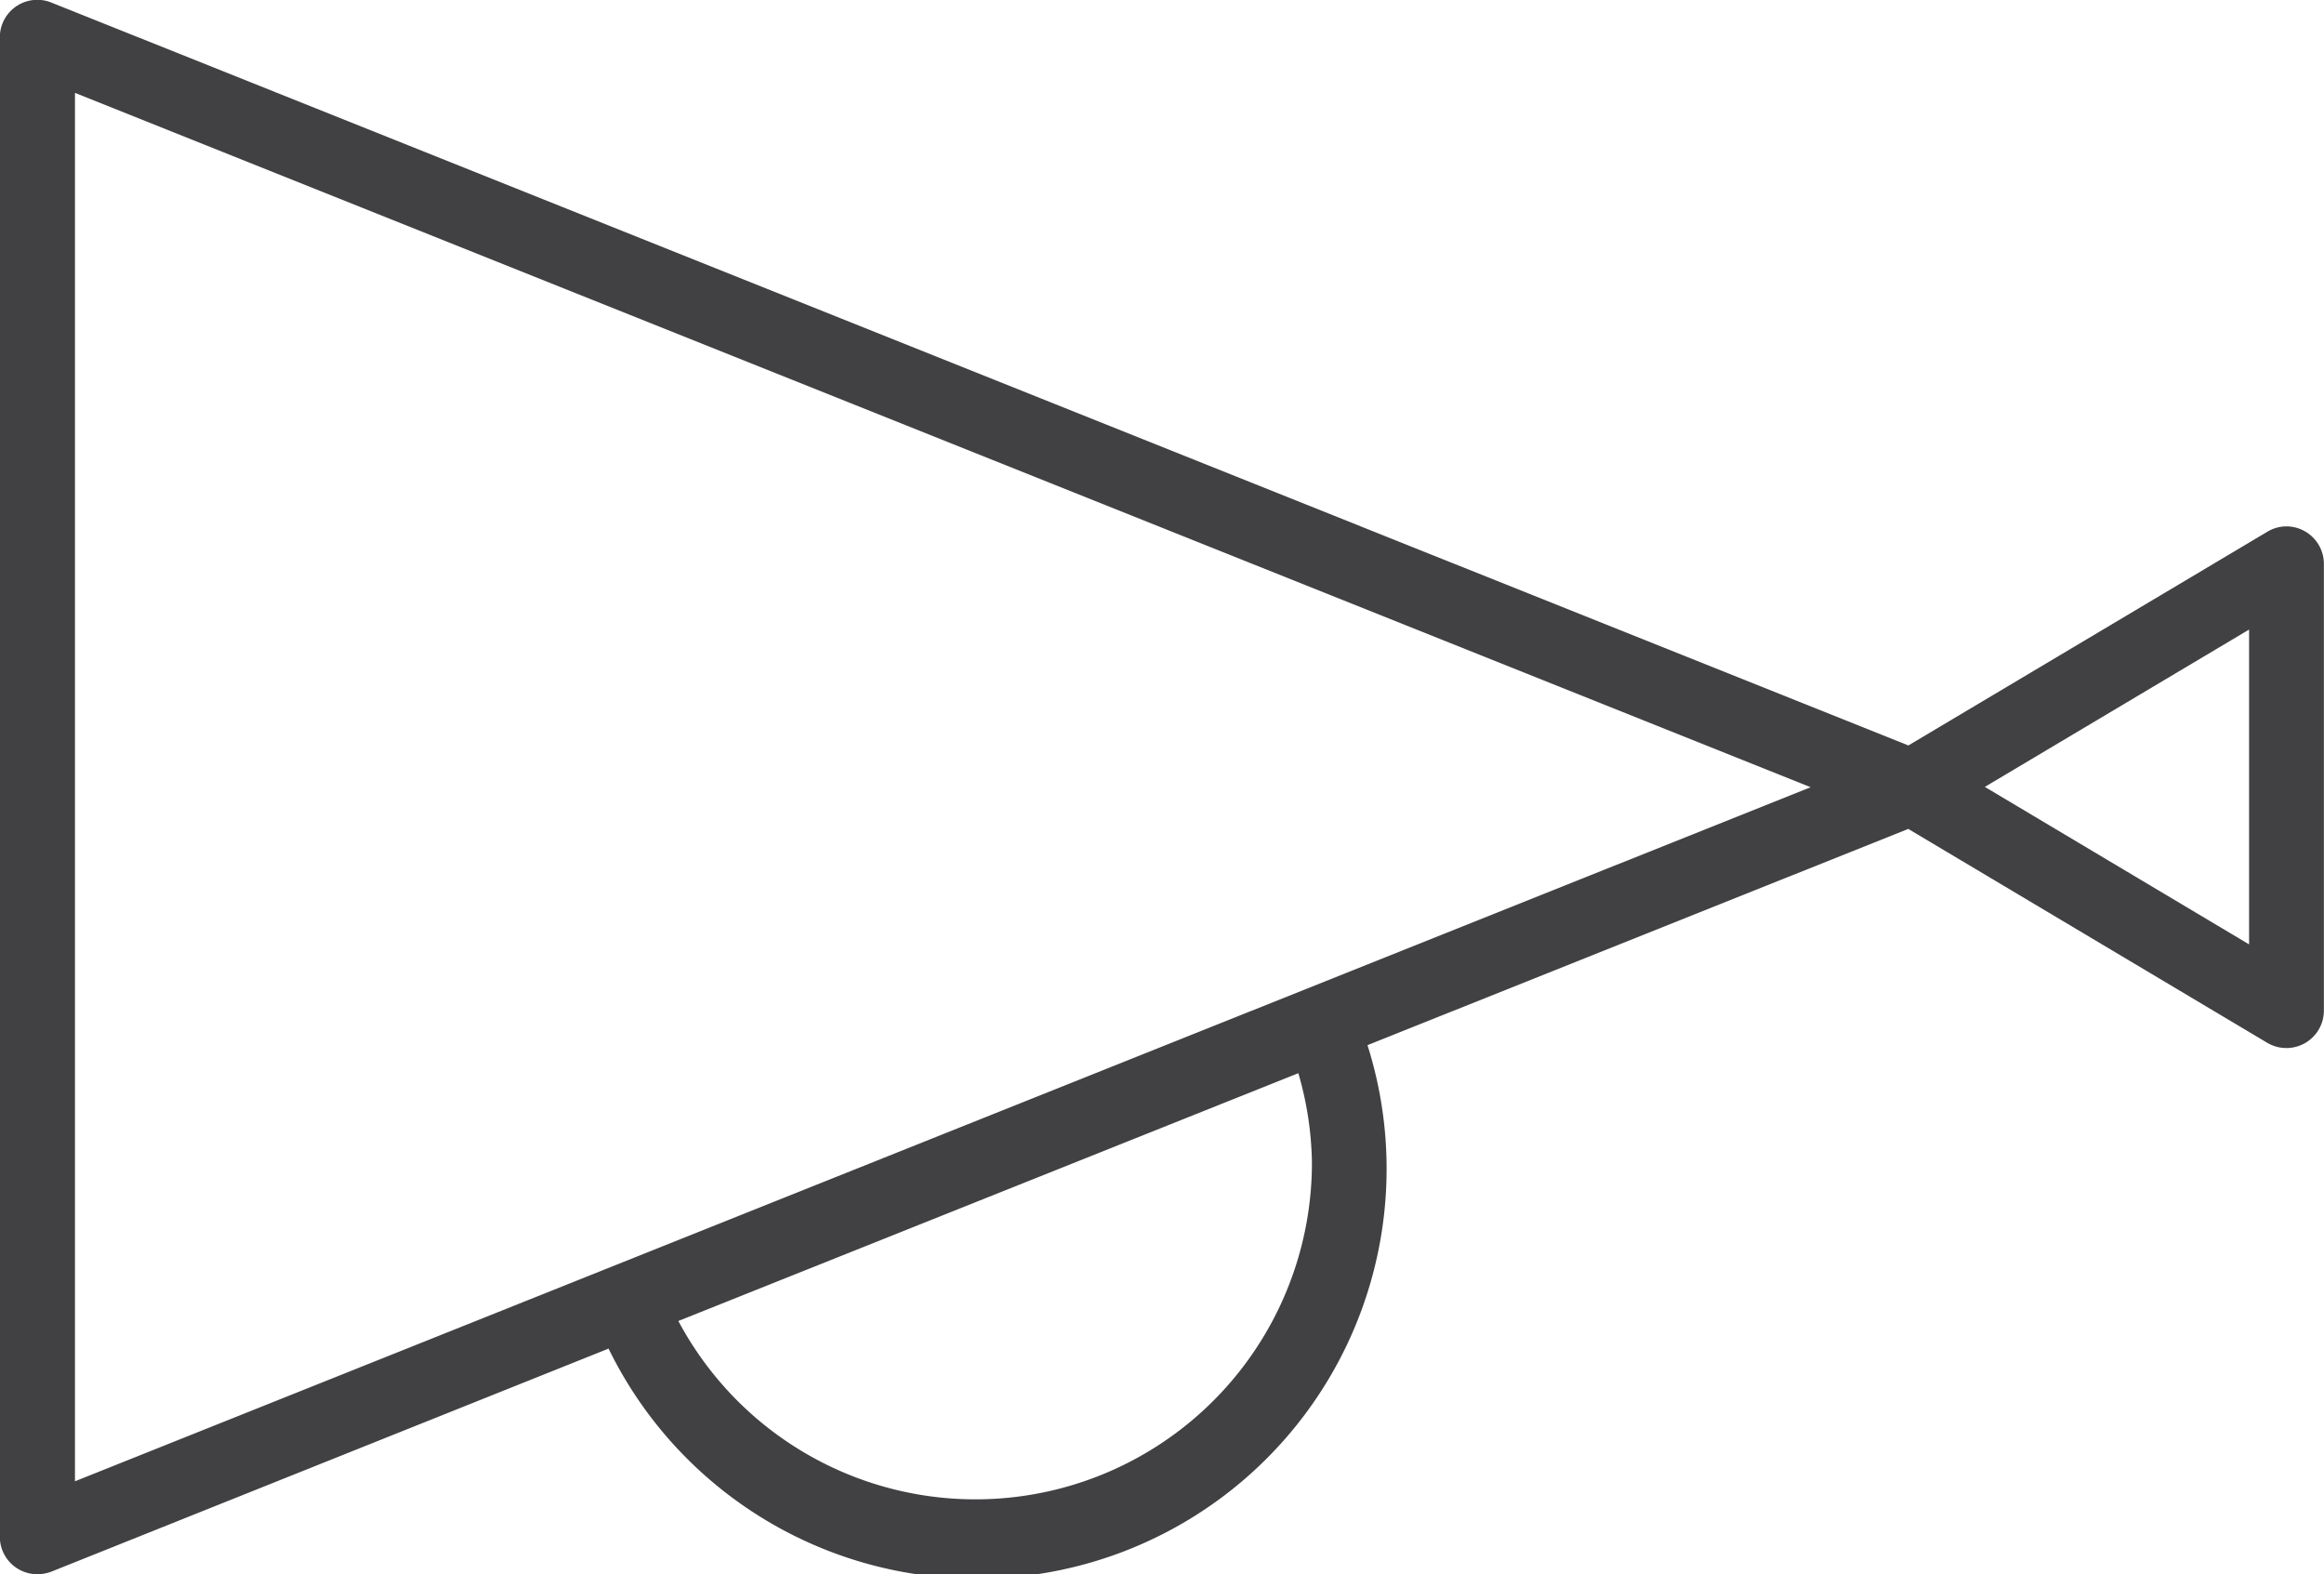 <svg xmlns="http://www.w3.org/2000/svg" width="44.424" height="30.092" viewBox="0 0 44.424 30.092">
  <path id="패스_86617" data-name="패스 86617" d="M964.441,239.943a.706.706,0,0,0-.718.008l-6.862,4.085-35.5-14.2a.716.716,0,0,0-.982.664v28.661a.715.715,0,0,0,.715.715.76.76,0,0,0,.267-.048l10.654-4.264a7.833,7.833,0,0,0,14.507-5.8l10.337-4.133,6.862,4.088a.717.717,0,0,0,1.083-.616v-8.538A.717.717,0,0,0,964.441,239.943ZM945.46,252a6.433,6.433,0,0,1-12.111,3.036L945.2,250.3A6.415,6.415,0,0,1,945.46,252Zm-23.645,6.1V231.563l33.178,13.271Zm41.559-10.262-5.051-3.01,5.051-3.007Z" transform="translate(-920.382 -229.788)" fill="#414042"/>
</svg>
